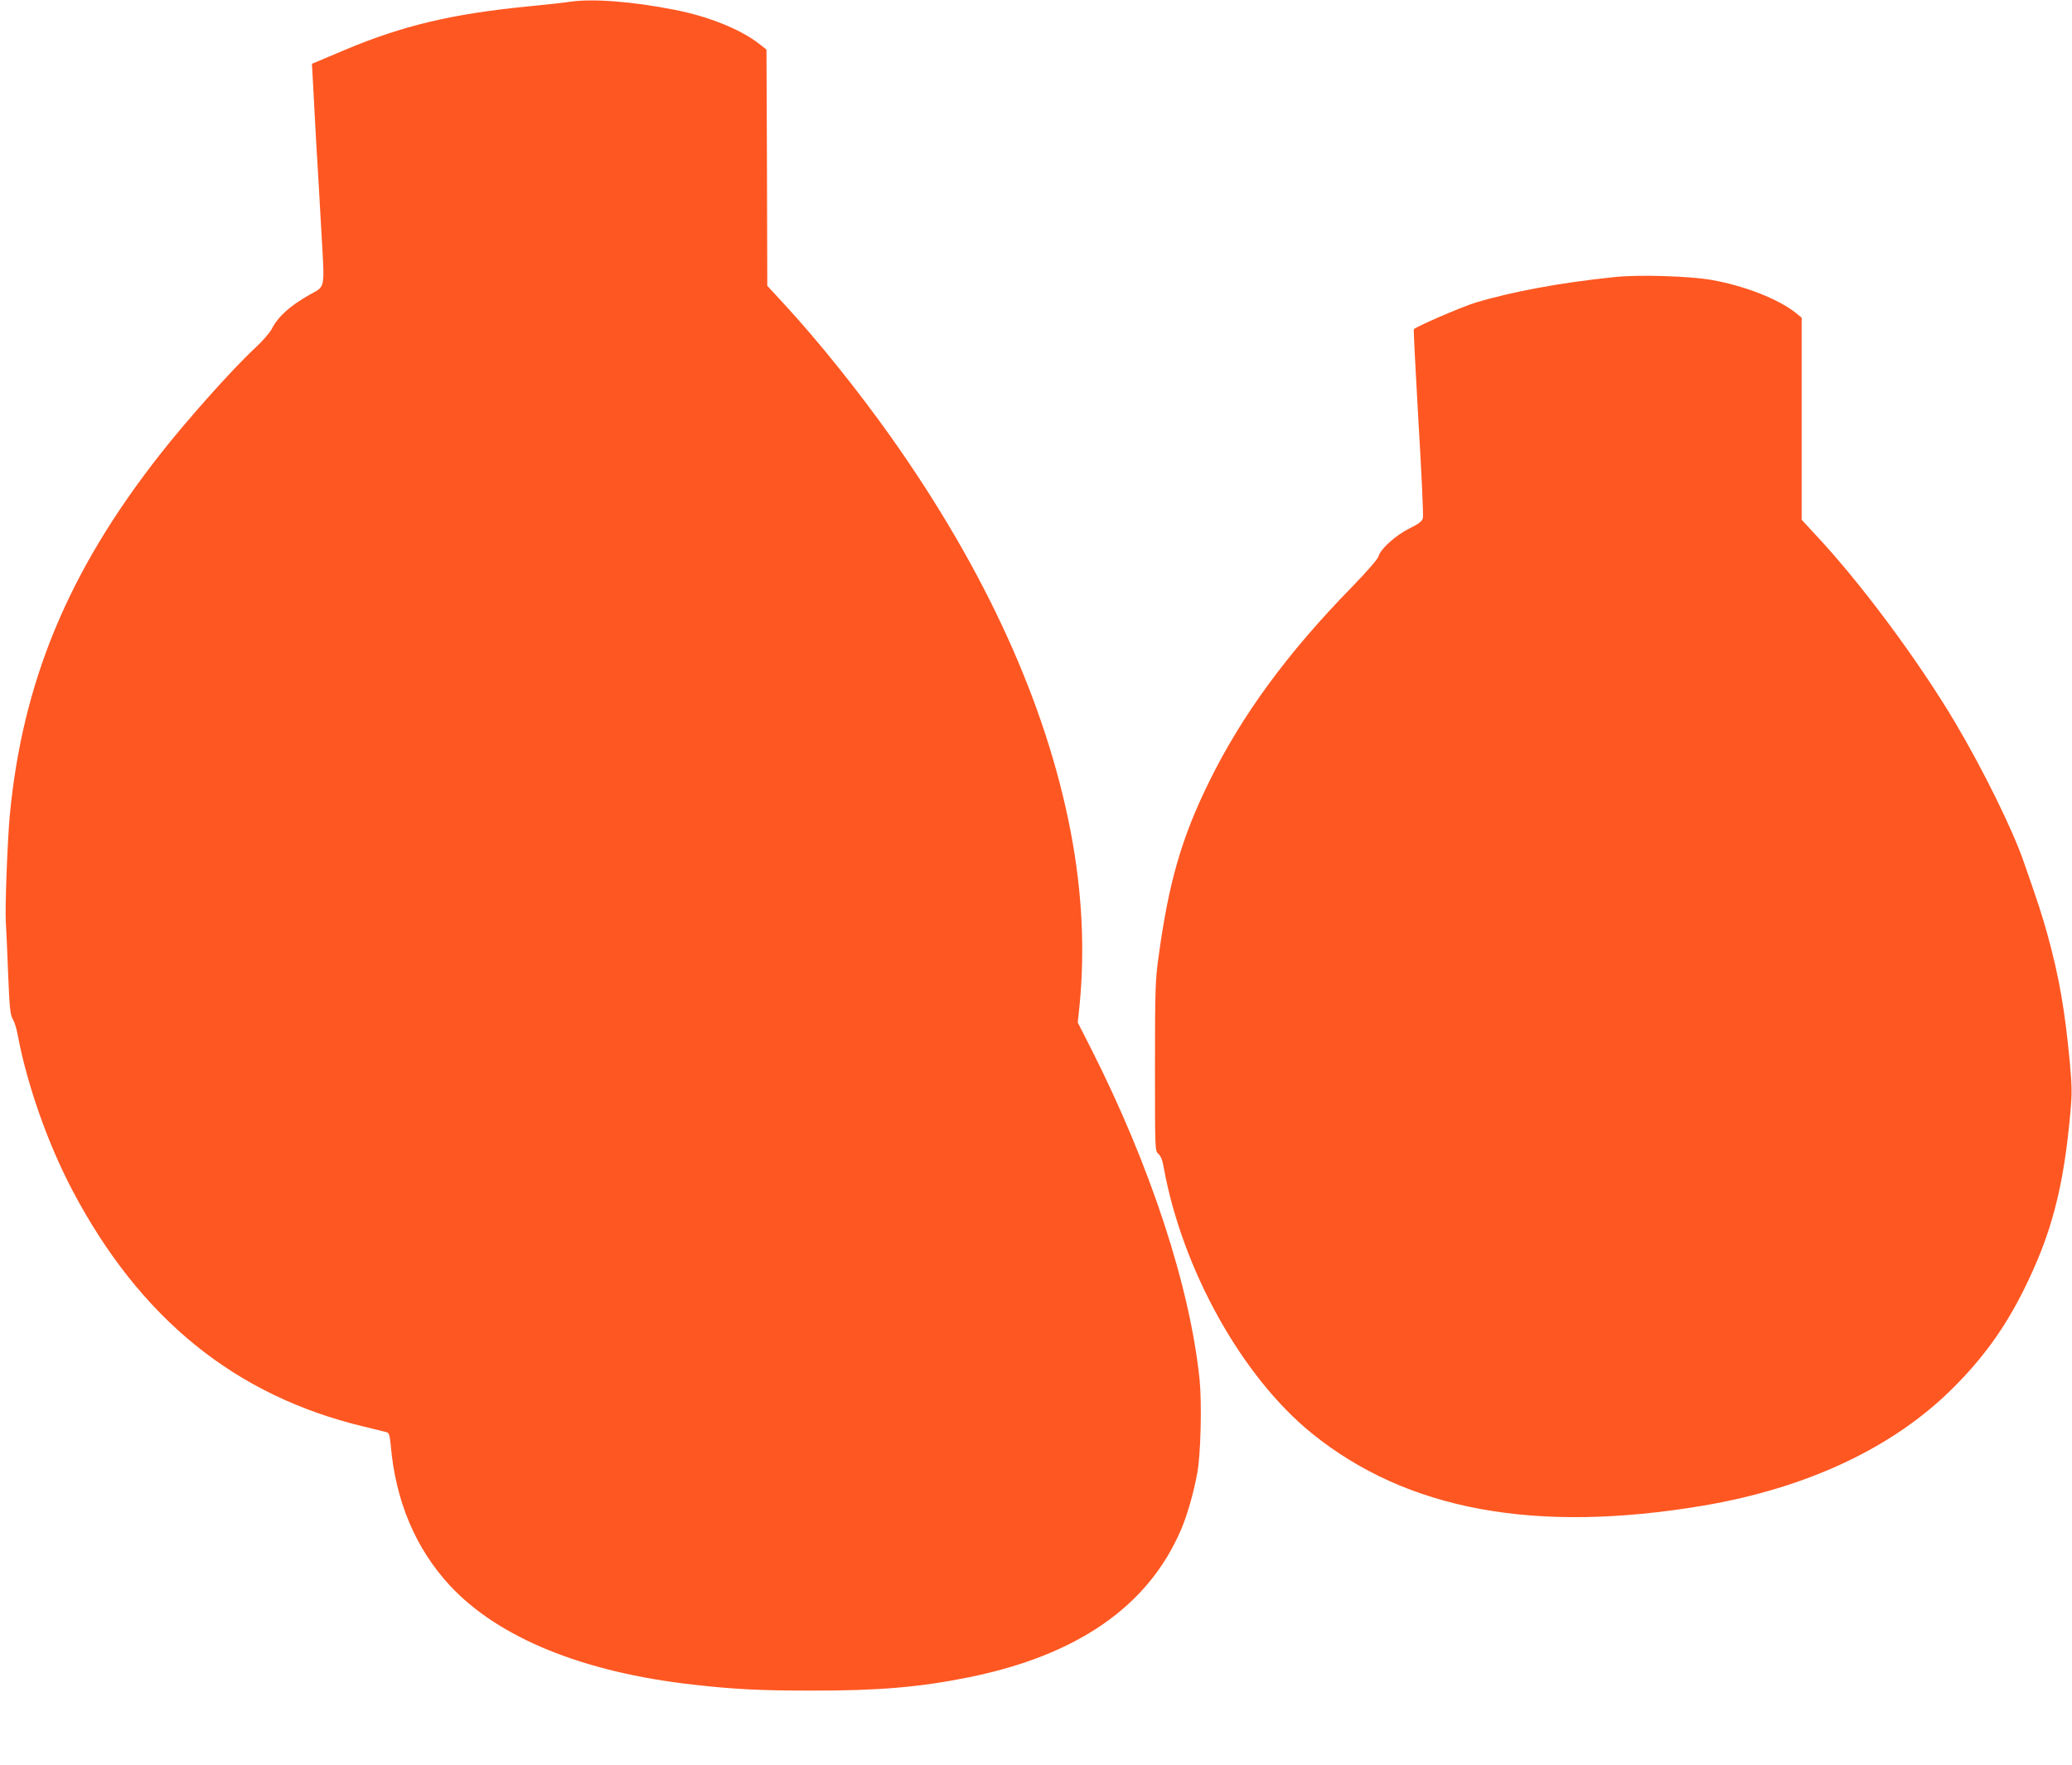 <?xml version="1.0" standalone="no"?>
<!DOCTYPE svg PUBLIC "-//W3C//DTD SVG 20010904//EN"
 "http://www.w3.org/TR/2001/REC-SVG-20010904/DTD/svg10.dtd">
<svg version="1.0" xmlns="http://www.w3.org/2000/svg"
 width="1280pt" height="1090pt" viewBox="0 0 1280 1090"
 preserveAspectRatio="xMidYMid meet">
<g transform="translate(0,1090) scale(0.1,-0.1)"
fill="#ff5722" stroke="none">
<path d="M3520 10889 c-30 -5 -148 -18 -262 -29 -467 -46 -773 -119 -1127
-268 l-204 -86 7 -126 c3 -69 13 -235 20 -370 8 -135 23 -383 32 -552 20 -353
26 -323 -75 -379 -121 -69 -193 -134 -232 -210 -13 -25 -60 -79 -105 -120
-138 -128 -419 -443 -586 -656 -567 -722 -850 -1405 -928 -2233 -14 -152 -30
-579 -24 -655 2 -33 9 -174 14 -314 9 -218 13 -258 29 -285 10 -17 24 -60 30
-96 57 -305 185 -670 337 -959 418 -794 1007 -1272 1804 -1462 69 -17 132 -32
141 -35 12 -3 18 -23 23 -82 30 -343 153 -634 364 -863 300 -323 820 -536
1502 -613 256 -29 416 -37 730 -37 415 -1 672 21 974 82 673 136 1110 440
1312 912 38 88 77 224 100 348 22 116 29 427 15 575 -59 579 -305 1327 -674
2054 l-79 155 11 105 c34 346 16 704 -55 1075 -152 792 -529 1617 -1112 2439
-198 279 -452 596 -656 816 l-106 115 -2 729 -3 730 -50 39 c-114 87 -307 165
-515 206 -263 52 -509 71 -650 50z"/>
<path d="M9975 9189 c-331 -34 -635 -90 -863 -159 -87 -27 -373 -151 -378
-164 -2 -6 11 -265 29 -576 19 -311 31 -576 27 -590 -5 -19 -25 -35 -82 -63
-85 -42 -181 -128 -192 -173 -5 -17 -68 -90 -165 -190 -399 -408 -679 -791
-880 -1199 -171 -346 -251 -624 -313 -1078 -21 -150 -23 -201 -23 -683 0 -521
0 -522 21 -540 15 -13 26 -41 33 -84 114 -630 484 -1294 916 -1643 587 -474
1378 -620 2415 -446 646 109 1181 361 1549 731 183 183 315 366 430 596 173
346 249 632 291 1102 11 115 10 161 -4 315 -30 316 -65 519 -136 778 -36 129
-58 197 -149 457 -69 199 -252 570 -423 858 -226 381 -583 862 -863 1160 l-85
92 0 624 0 624 -38 31 c-108 85 -315 166 -518 202 -137 24 -450 34 -599 18z"/>
</g>
</svg>
